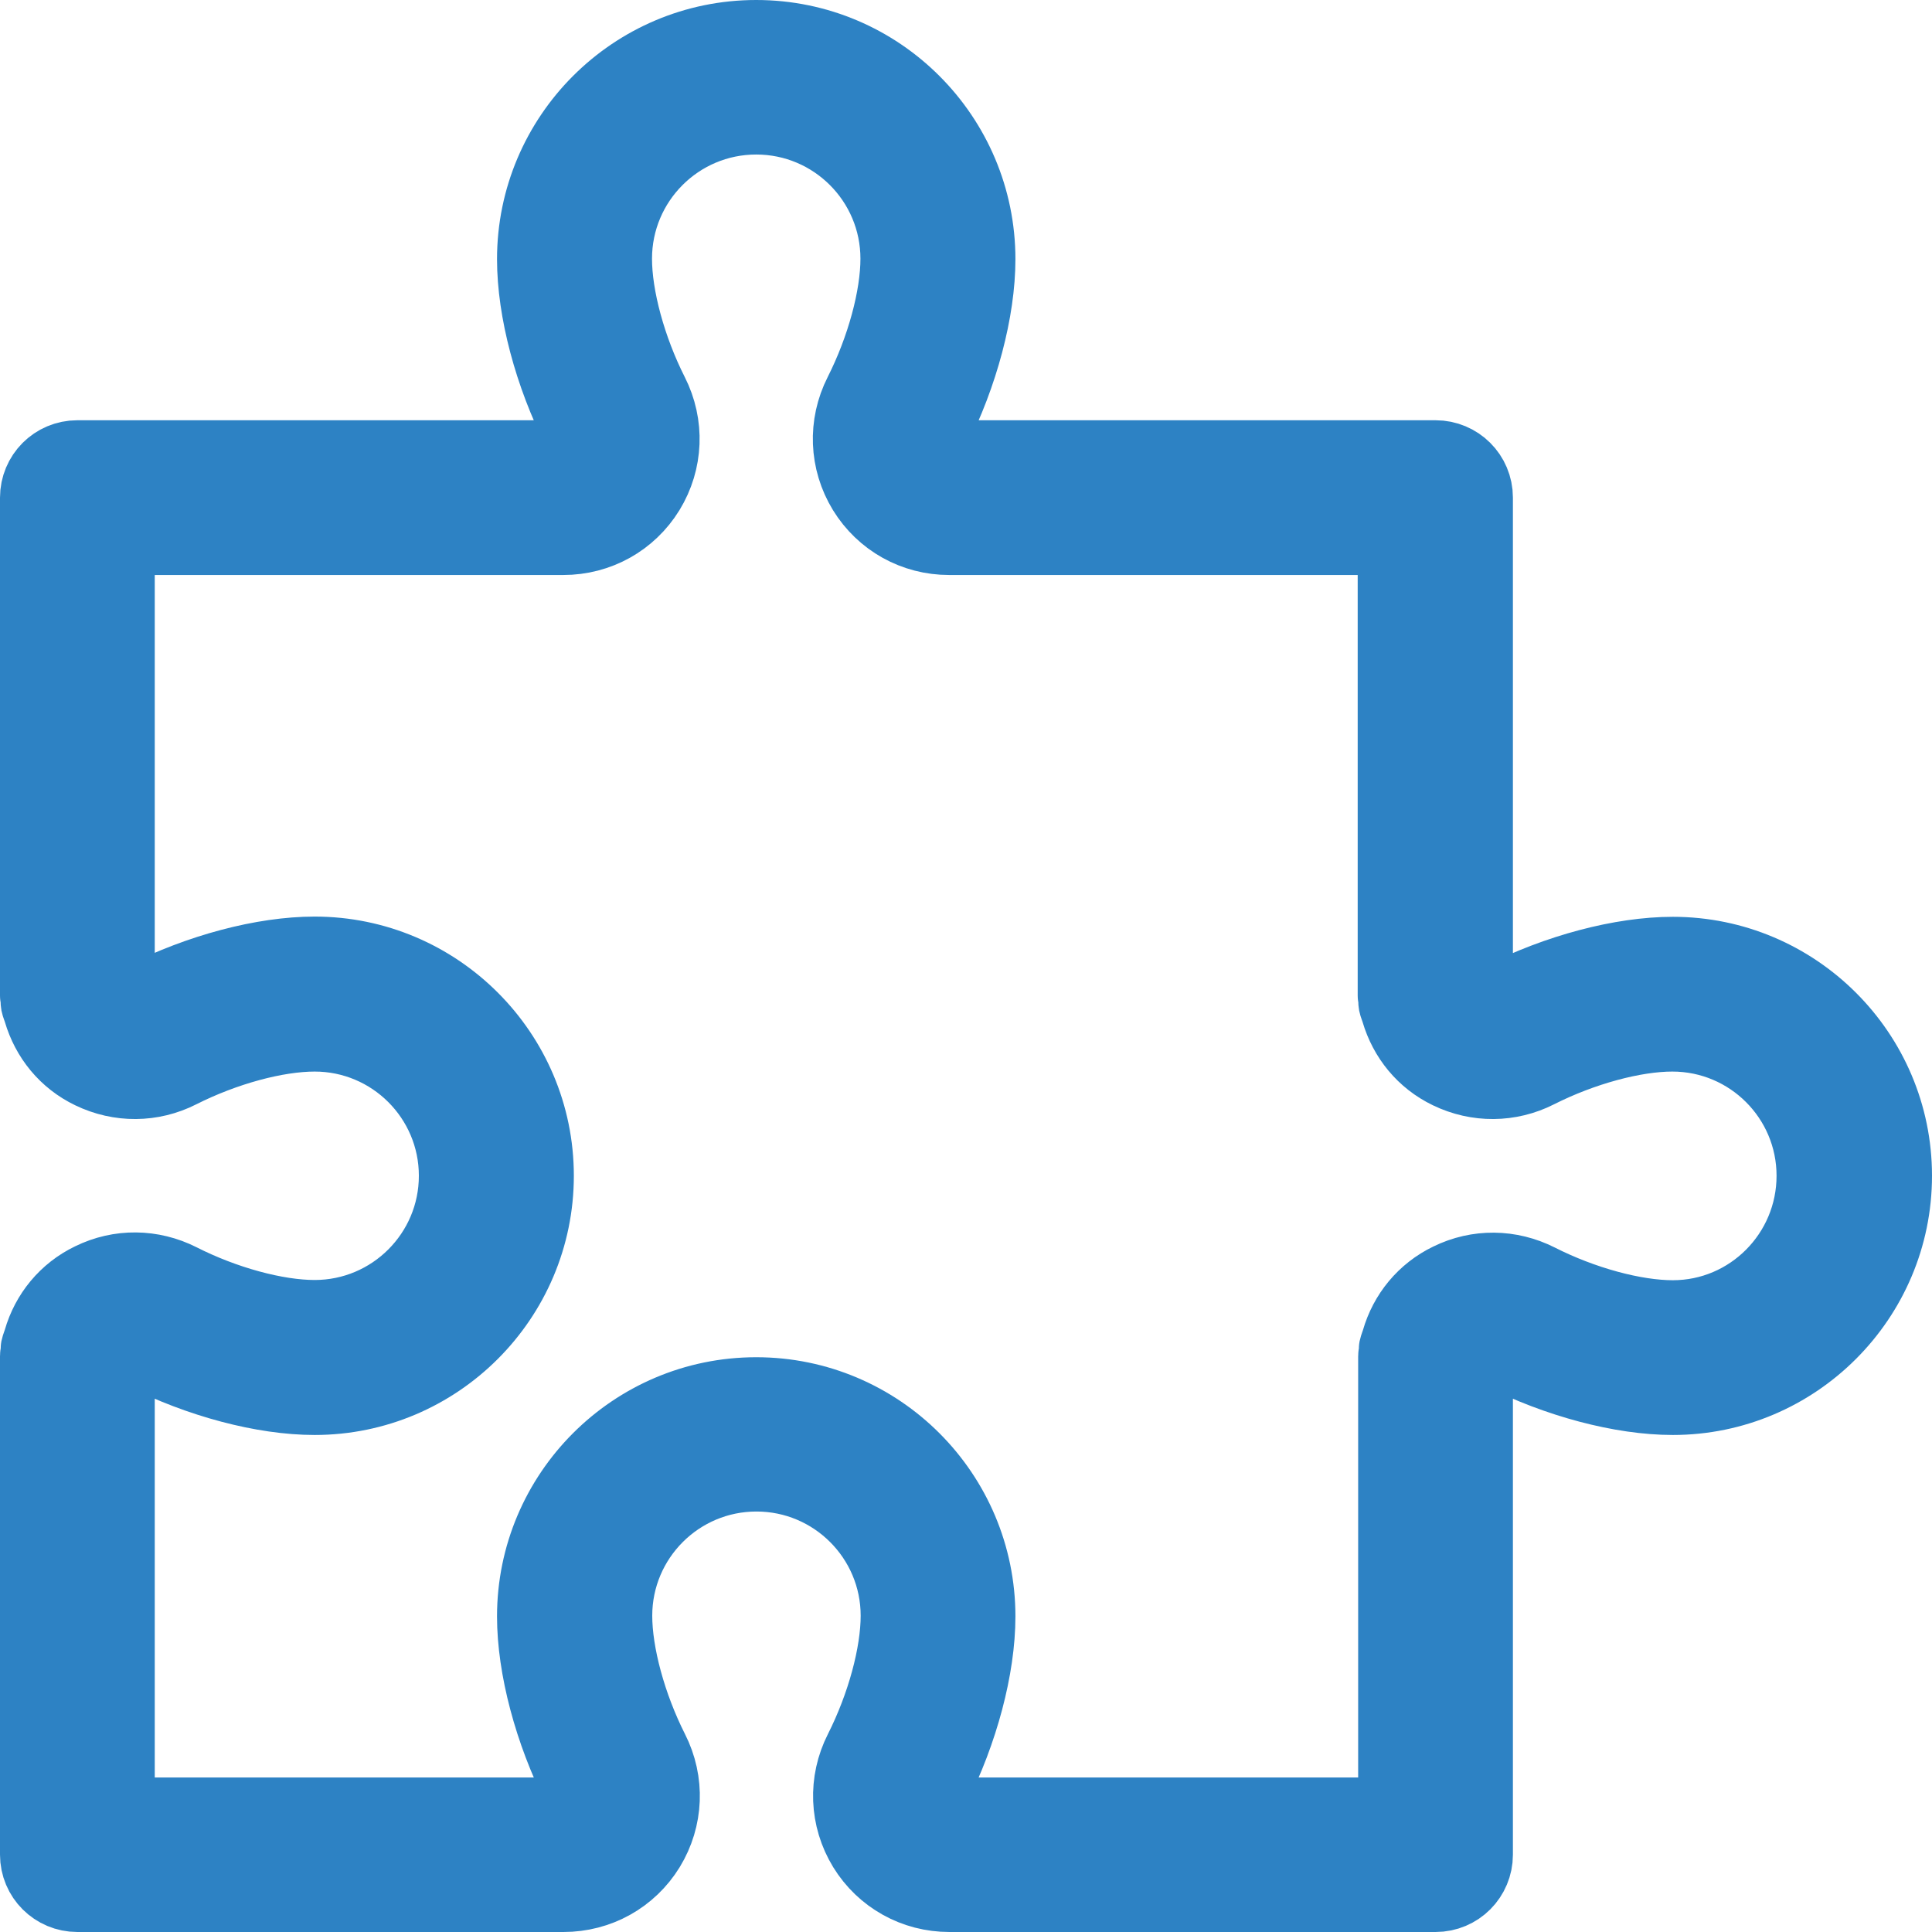 <?xml version="1.0" encoding="UTF-8"?>
<svg xmlns="http://www.w3.org/2000/svg" width="50" height="50" viewBox="0 0 50 50" fill="none">
  <path d="M43.292 24.727C41.971 24.727 40.321 25.165 38.874 25.897C38.67 25.999 38.496 25.945 38.406 25.903C38.346 25.873 38.208 25.777 38.154 25.603V12.879C38.154 12.32 37.704 11.876 37.152 11.876H24.571C24.313 11.876 24.187 11.726 24.127 11.636C24.079 11.564 23.989 11.366 24.109 11.126C24.841 9.679 25.279 8.023 25.279 6.708C25.279 3.563 22.722 1 19.571 1C16.42 1 13.863 3.563 13.863 6.708C13.863 8.029 14.301 9.679 15.033 11.126C15.153 11.366 15.063 11.564 15.015 11.636C14.961 11.726 14.829 11.876 14.571 11.876H2.002C1.444 11.876 1 12.326 1 12.879V25.765C1 25.801 1.018 25.831 1.018 25.861C1.024 25.897 1.012 25.927 1.018 25.957C1.03 26.017 1.054 26.065 1.072 26.119C1.078 26.131 1.078 26.149 1.084 26.161C1.282 26.834 1.732 27.392 2.381 27.704C3.101 28.052 3.923 28.046 4.631 27.686C5.796 27.098 7.14 26.732 8.143 26.732C10.183 26.732 11.84 28.388 11.84 30.429C11.84 32.47 10.183 34.126 8.143 34.126C7.14 34.126 5.796 33.76 4.637 33.172C3.923 32.812 3.101 32.8 2.381 33.154C1.732 33.466 1.276 34.03 1.084 34.697C1.078 34.709 1.078 34.727 1.072 34.739C1.054 34.793 1.03 34.847 1.018 34.901C1.012 34.937 1.024 34.967 1.018 34.997C1.012 35.033 1 35.063 1 35.093V47.998C1 48.556 1.45 49 2.002 49H14.583C15.471 49 16.276 48.55 16.738 47.8C17.2 47.043 17.236 46.119 16.834 45.327C16.246 44.162 15.88 42.818 15.88 41.815C15.88 39.775 17.536 38.118 19.577 38.118C21.618 38.118 23.274 39.775 23.274 41.815C23.274 42.818 22.908 44.162 22.32 45.327C21.918 46.119 21.954 47.043 22.416 47.8C22.878 48.55 23.683 49 24.571 49H37.152C37.71 49 38.154 48.55 38.154 47.998V35.261C38.208 35.087 38.34 34.991 38.406 34.961C38.49 34.913 38.67 34.859 38.874 34.967C40.321 35.699 41.977 36.137 43.292 36.137C46.437 36.137 49 33.574 49 30.429C49 27.284 46.437 24.727 43.292 24.727ZM43.292 34.132C42.289 34.132 40.945 33.766 39.786 33.178C39.072 32.818 38.25 32.806 37.53 33.16C36.882 33.472 36.425 34.036 36.233 34.703C36.227 34.715 36.227 34.733 36.221 34.745C36.203 34.799 36.179 34.853 36.167 34.907C36.161 34.943 36.173 34.973 36.167 35.003C36.161 35.039 36.149 35.069 36.149 35.099V47.001H24.571C24.313 47.001 24.187 46.851 24.127 46.761C24.079 46.689 23.989 46.491 24.109 46.251C24.841 44.798 25.279 43.148 25.279 41.833C25.279 38.688 22.722 36.125 19.571 36.125C16.42 36.125 13.863 38.688 13.863 41.833C13.863 43.148 14.301 44.798 15.033 46.251C15.153 46.491 15.063 46.689 15.015 46.761C14.961 46.851 14.829 47.001 14.571 47.001H3.005V35.261C3.059 35.087 3.191 34.991 3.257 34.961C3.347 34.913 3.521 34.859 3.725 34.967C5.172 35.699 6.828 36.137 8.143 36.137C11.288 36.137 13.851 33.574 13.851 30.429C13.851 27.284 11.288 24.721 8.143 24.721C6.822 24.721 5.172 25.159 3.725 25.891C3.521 25.993 3.347 25.939 3.257 25.897C3.197 25.867 3.059 25.771 3.005 25.597V13.881H14.577C15.465 13.881 16.27 13.431 16.732 12.68C17.194 11.924 17.23 11 16.828 10.207C16.24 9.043 15.874 7.699 15.874 6.696C15.874 4.655 17.53 2.999 19.571 2.999C21.612 2.999 23.268 4.655 23.268 6.696C23.268 7.699 22.902 9.043 22.314 10.207C21.912 11 21.948 11.924 22.41 12.68C22.872 13.431 23.677 13.881 24.565 13.881H36.137V25.765C36.137 25.801 36.155 25.831 36.155 25.861C36.161 25.897 36.149 25.927 36.155 25.957C36.167 26.017 36.191 26.065 36.209 26.119C36.215 26.131 36.215 26.149 36.221 26.161C36.419 26.834 36.87 27.392 37.518 27.704C38.238 28.052 39.06 28.046 39.769 27.686C40.933 27.098 42.278 26.732 43.28 26.732C45.321 26.732 46.977 28.388 46.977 30.429C46.977 32.47 45.327 34.132 43.292 34.132Z" fill="#2D82C4" stroke="#2D82C4" stroke-width="2"></path>
</svg>
